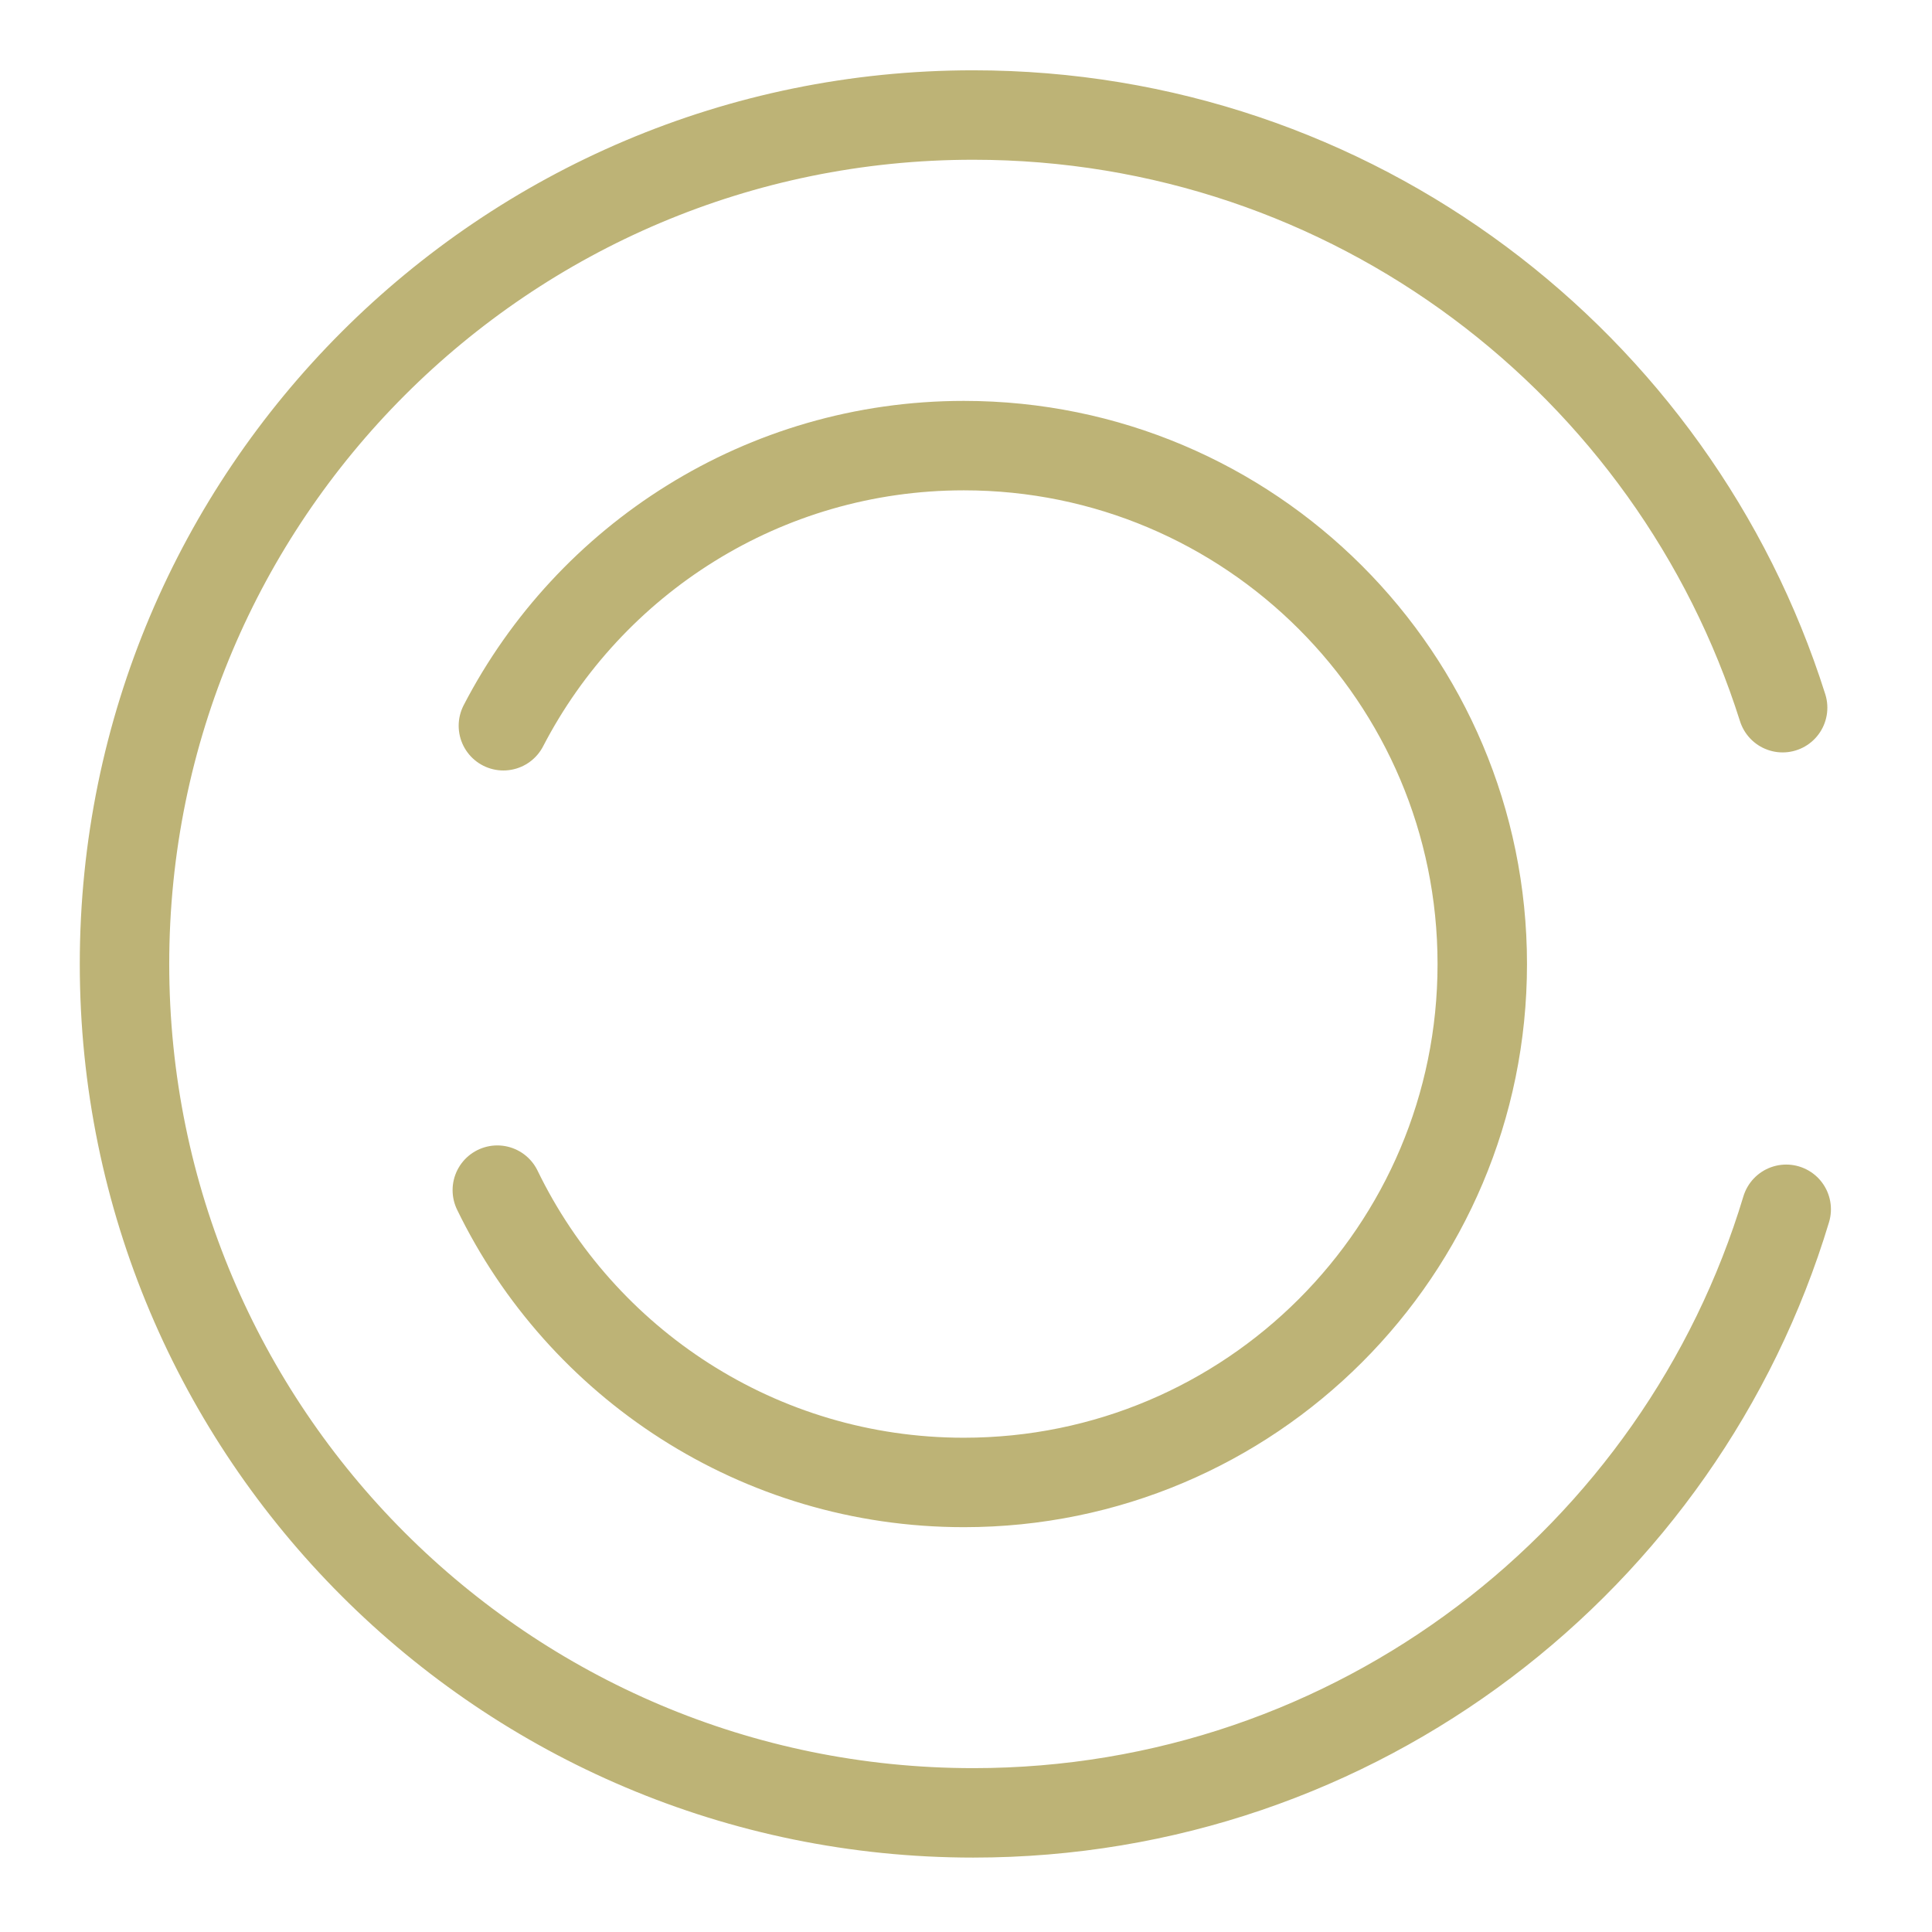 <svg xmlns="http://www.w3.org/2000/svg" version="1.1" xmlns:xlink="http://www.w3.org/1999/xlink" xmlns:svgjs="http://svgjs.dev/svgjs" width="1080" height="1080"><svg version="1.1" xmlns="http://www.w3.org/2000/svg" xmlns:xlink="http://www.w3.org/1999/xlink" x="0px" y="0px" viewBox="0 0 1080 1080" style="enable-background:new 0 0 1080 1080;" xml:space="preserve">
<style type="text/css">
	.st0{display:none;}
	.st1{display:inline;fill:#BDB376;}
	.st2{fill:none;stroke:#BDB376;stroke-width:50;stroke-linecap:round;stroke-miterlimit:10;}
</style>
<g id="SvgjsG1013" class="st0">
	<path class="st1" d="M547.1,39.8c-144.4,0-274.6,50.5-366.6,141.7C89.6,272.1,39.4,399.1,39.4,539.1
		c0,294.7,208.7,500.7,507.7,500.7c223.1,0,425.5-144.1,491.7-350.3c0.8-2.4,0.5-5.4-0.8-7.9c-1.6-3-4.1-5.2-7.1-6.2
		c-3.5-0.8-6.8-0.8-9.2,0.5c-2.4,1.4-4.1,3.8-5.2,6.8C952,882.6,763.2,1017,546.9,1017c-285.8,0-485.8-196.5-485.8-477.9
		c0-280.6,200-476.5,486-476.5c216,0,404.9,133.8,469.7,332.7c1.1,3.3,2.7,5.7,5.2,7.1c2.7,1.4,5.7,1.6,9.5,0.5h0.5
		c2.2-0.3,4.3-1.9,5.7-4.3c1.9-3,2.4-6.8,1.4-9.5C971.8,183.3,769.7,39.8,547.1,39.8z M286.4,676.1c-2.2,1.4-3.8,3.8-4.3,6.8
		c-0.8,3-0.5,6,0.8,8.1c54.8,94.7,156,153.6,264.3,153.6c168.2,0,305.3-137,305.3-305.6c0-167.7-137-304.2-305.3-304.2
		c-108.8,0-210,58.3-264.3,152c-2.7,5.4-1.1,12.5,4.3,16.8c5.4,2.4,13,0.3,16-5.2c49.4-87.9,143-142.2,244-142.2
		c155.5,0,282.2,126.7,282.2,282.8S702.9,821.9,547.1,821.9c-101.2,0-194.6-54.5-244-142.2C300.5,675.3,292.3,673.4,286.4,676.1z"></path>
</g>
<g id="SvgjsG1012">
	<path class="st2" d="M998.5,676c-58.8,195.2-240,337.4-454.4,337.4c-262.1,0-474.5-212.5-474.5-474.5S281.9,64.3,544,64.3
		c212.2,0,391.8,139.2,452.5,331.3"></path>
	<path class="st2" d="M281.4,405.7c48.2-93,145.4-156.6,257.4-156.6c160,0,289.8,129.7,289.8,289.8S698.9,828.7,538.8,828.7
		c-114.7,0-213.9-66.7-260.8-163.4"></path>
</g>
</svg><style>@media (prefers-color-scheme: light) { :root { filter: none; } }
@media (prefers-color-scheme: dark) { :root { filter: none; } }
</style></svg>